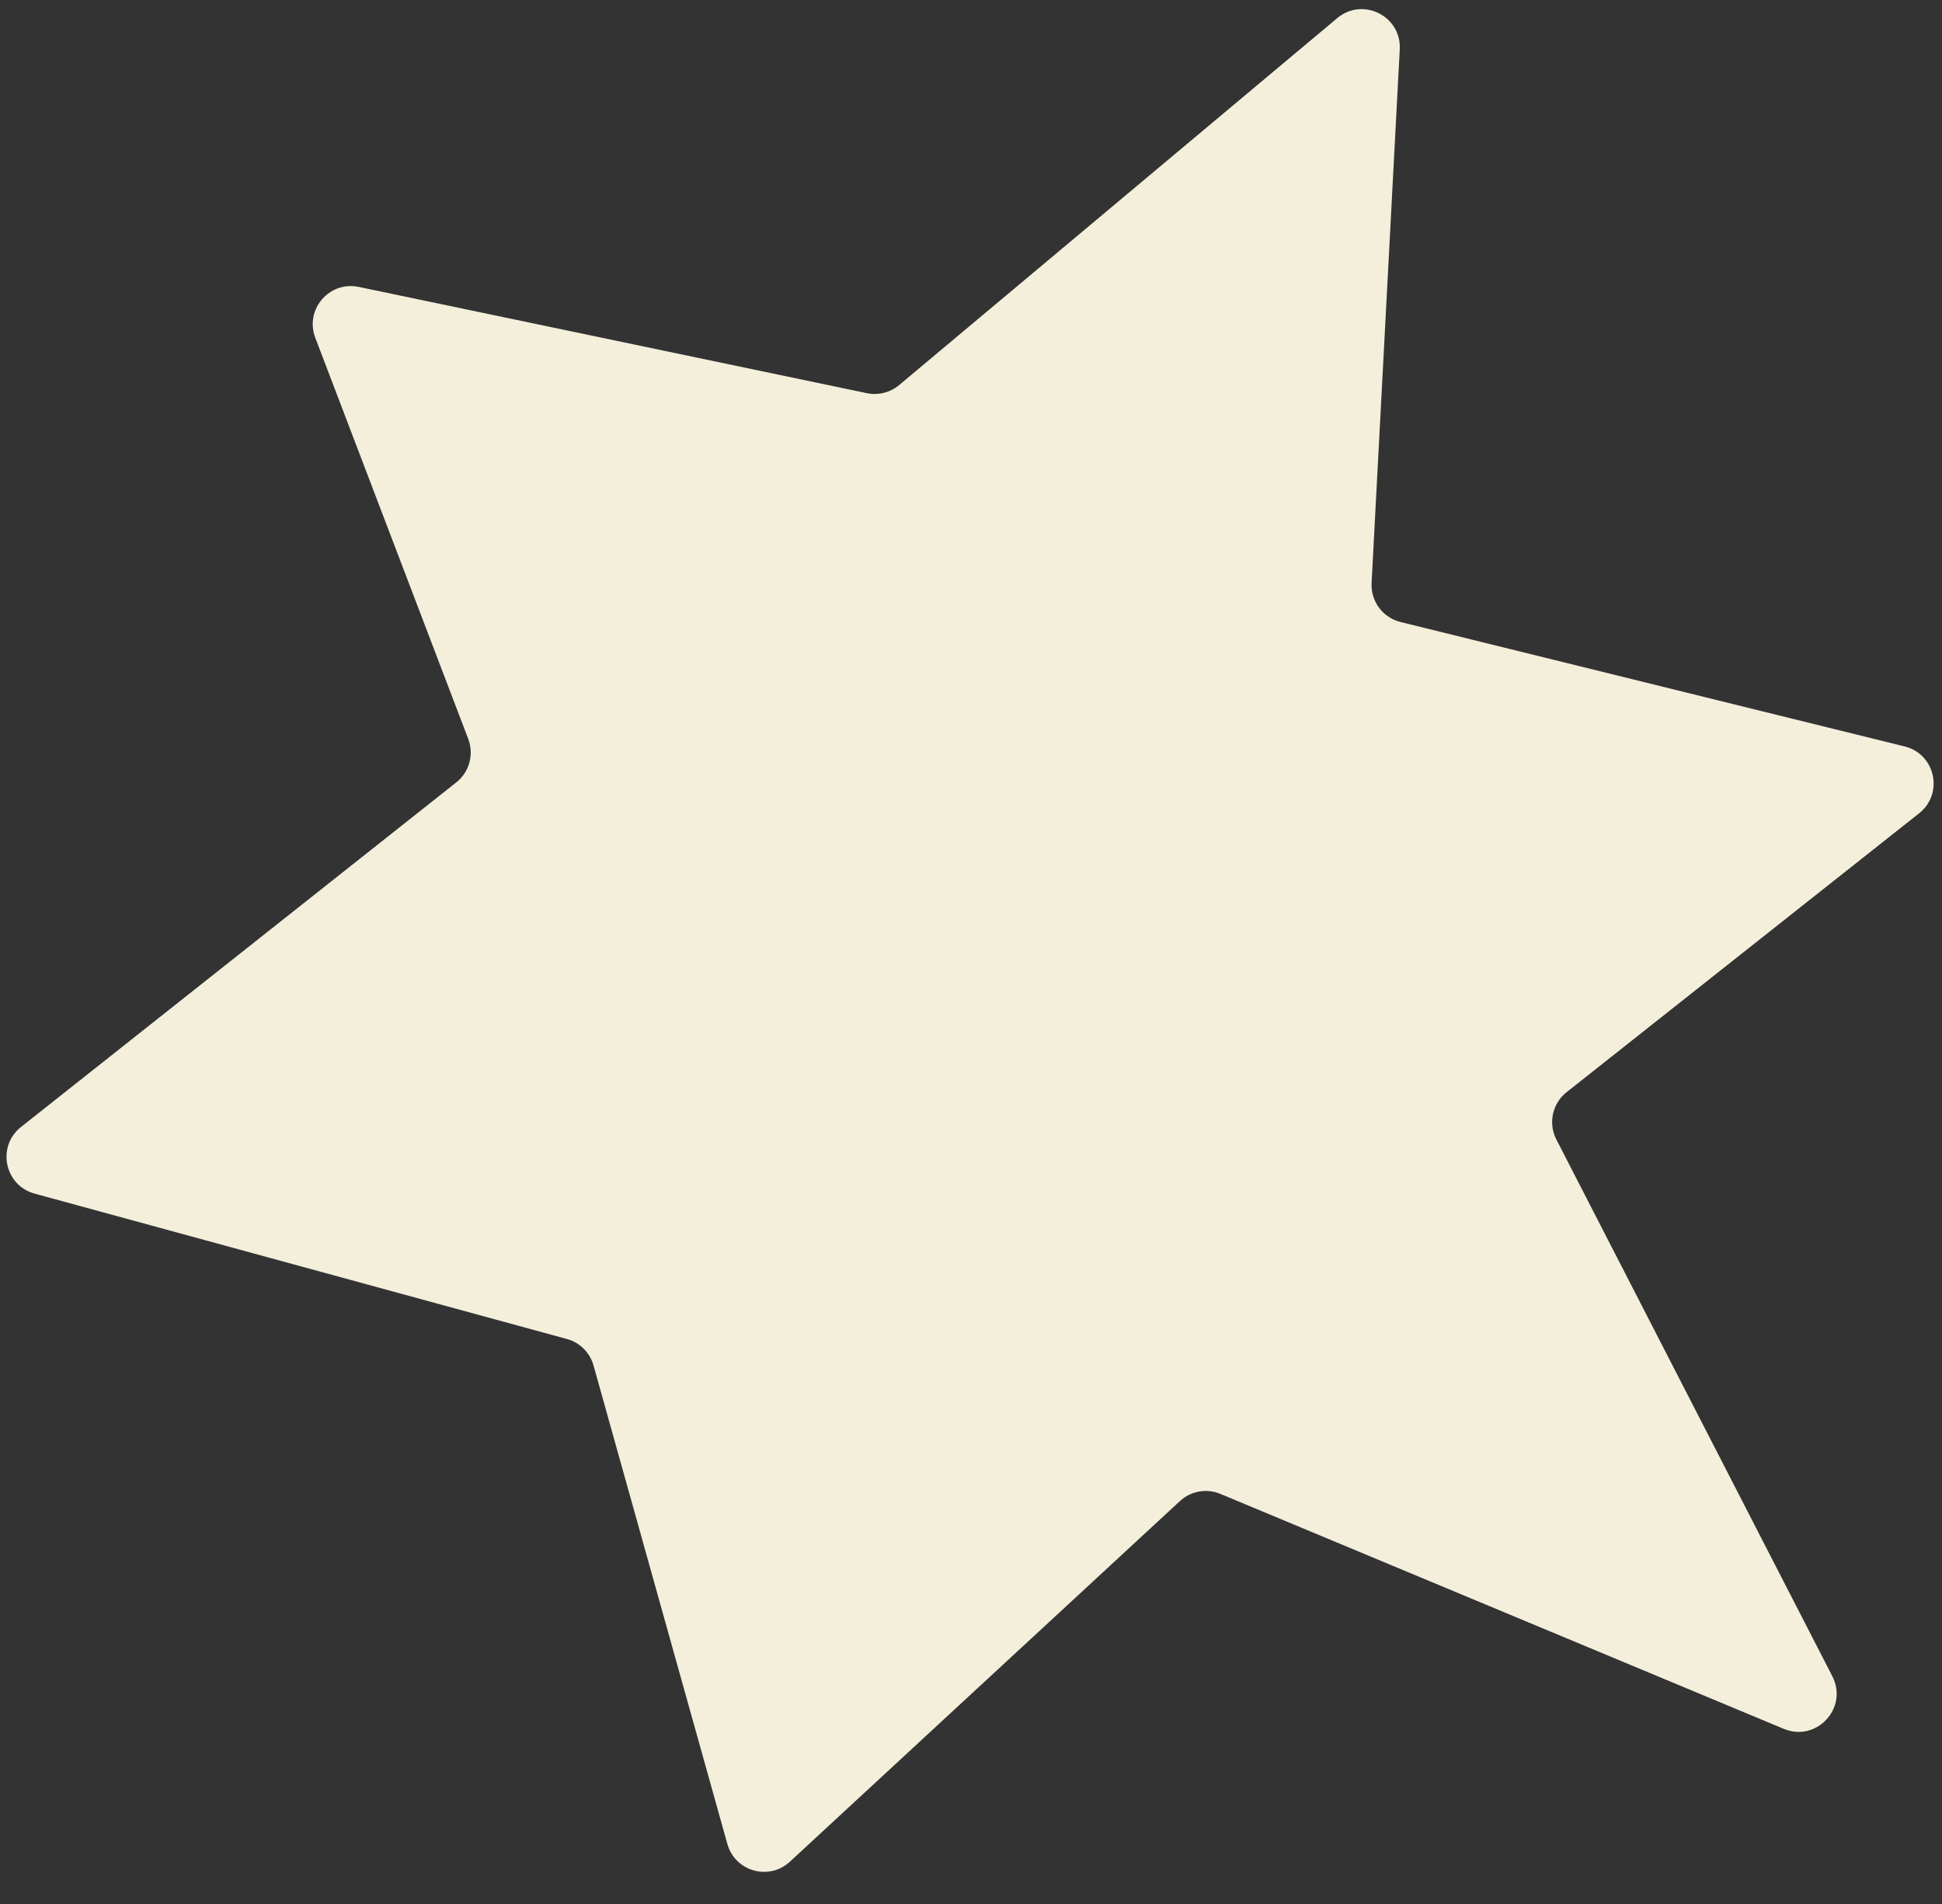 <?xml version="1.0" encoding="UTF-8"?> <svg xmlns="http://www.w3.org/2000/svg" width="51" height="50" viewBox="0 0 51 50" fill="none"><rect x="0" y="0" width="51" height="50" fill="#333333" stroke="none"/> <path d="M35.119 0.475L23.612 10.113C23.377 10.309 23.065 10.387 22.765 10.325L9.419 7.534C8.645 7.373 7.998 8.131 8.28 8.87L12.297 19.405C12.452 19.813 12.325 20.275 11.983 20.546L0.551 29.596C-0.092 30.105 0.117 31.129 0.908 31.345L14.887 35.163C15.226 35.255 15.492 35.519 15.587 35.858L19.102 48.425C19.303 49.145 20.195 49.397 20.744 48.889L30.986 39.42C31.273 39.154 31.689 39.081 32.05 39.231L46.845 45.401C47.706 45.759 48.546 44.849 48.12 44.02L40.872 29.923C40.654 29.498 40.766 28.978 41.141 28.682L50.4 21.357C51.052 20.841 50.826 19.801 50.019 19.602L36.779 16.334C36.313 16.219 35.995 15.79 36.02 15.31L36.76 1.295C36.806 0.422 35.789 -0.086 35.119 0.475Z" fill="#F4EFDB"></path> </svg> 